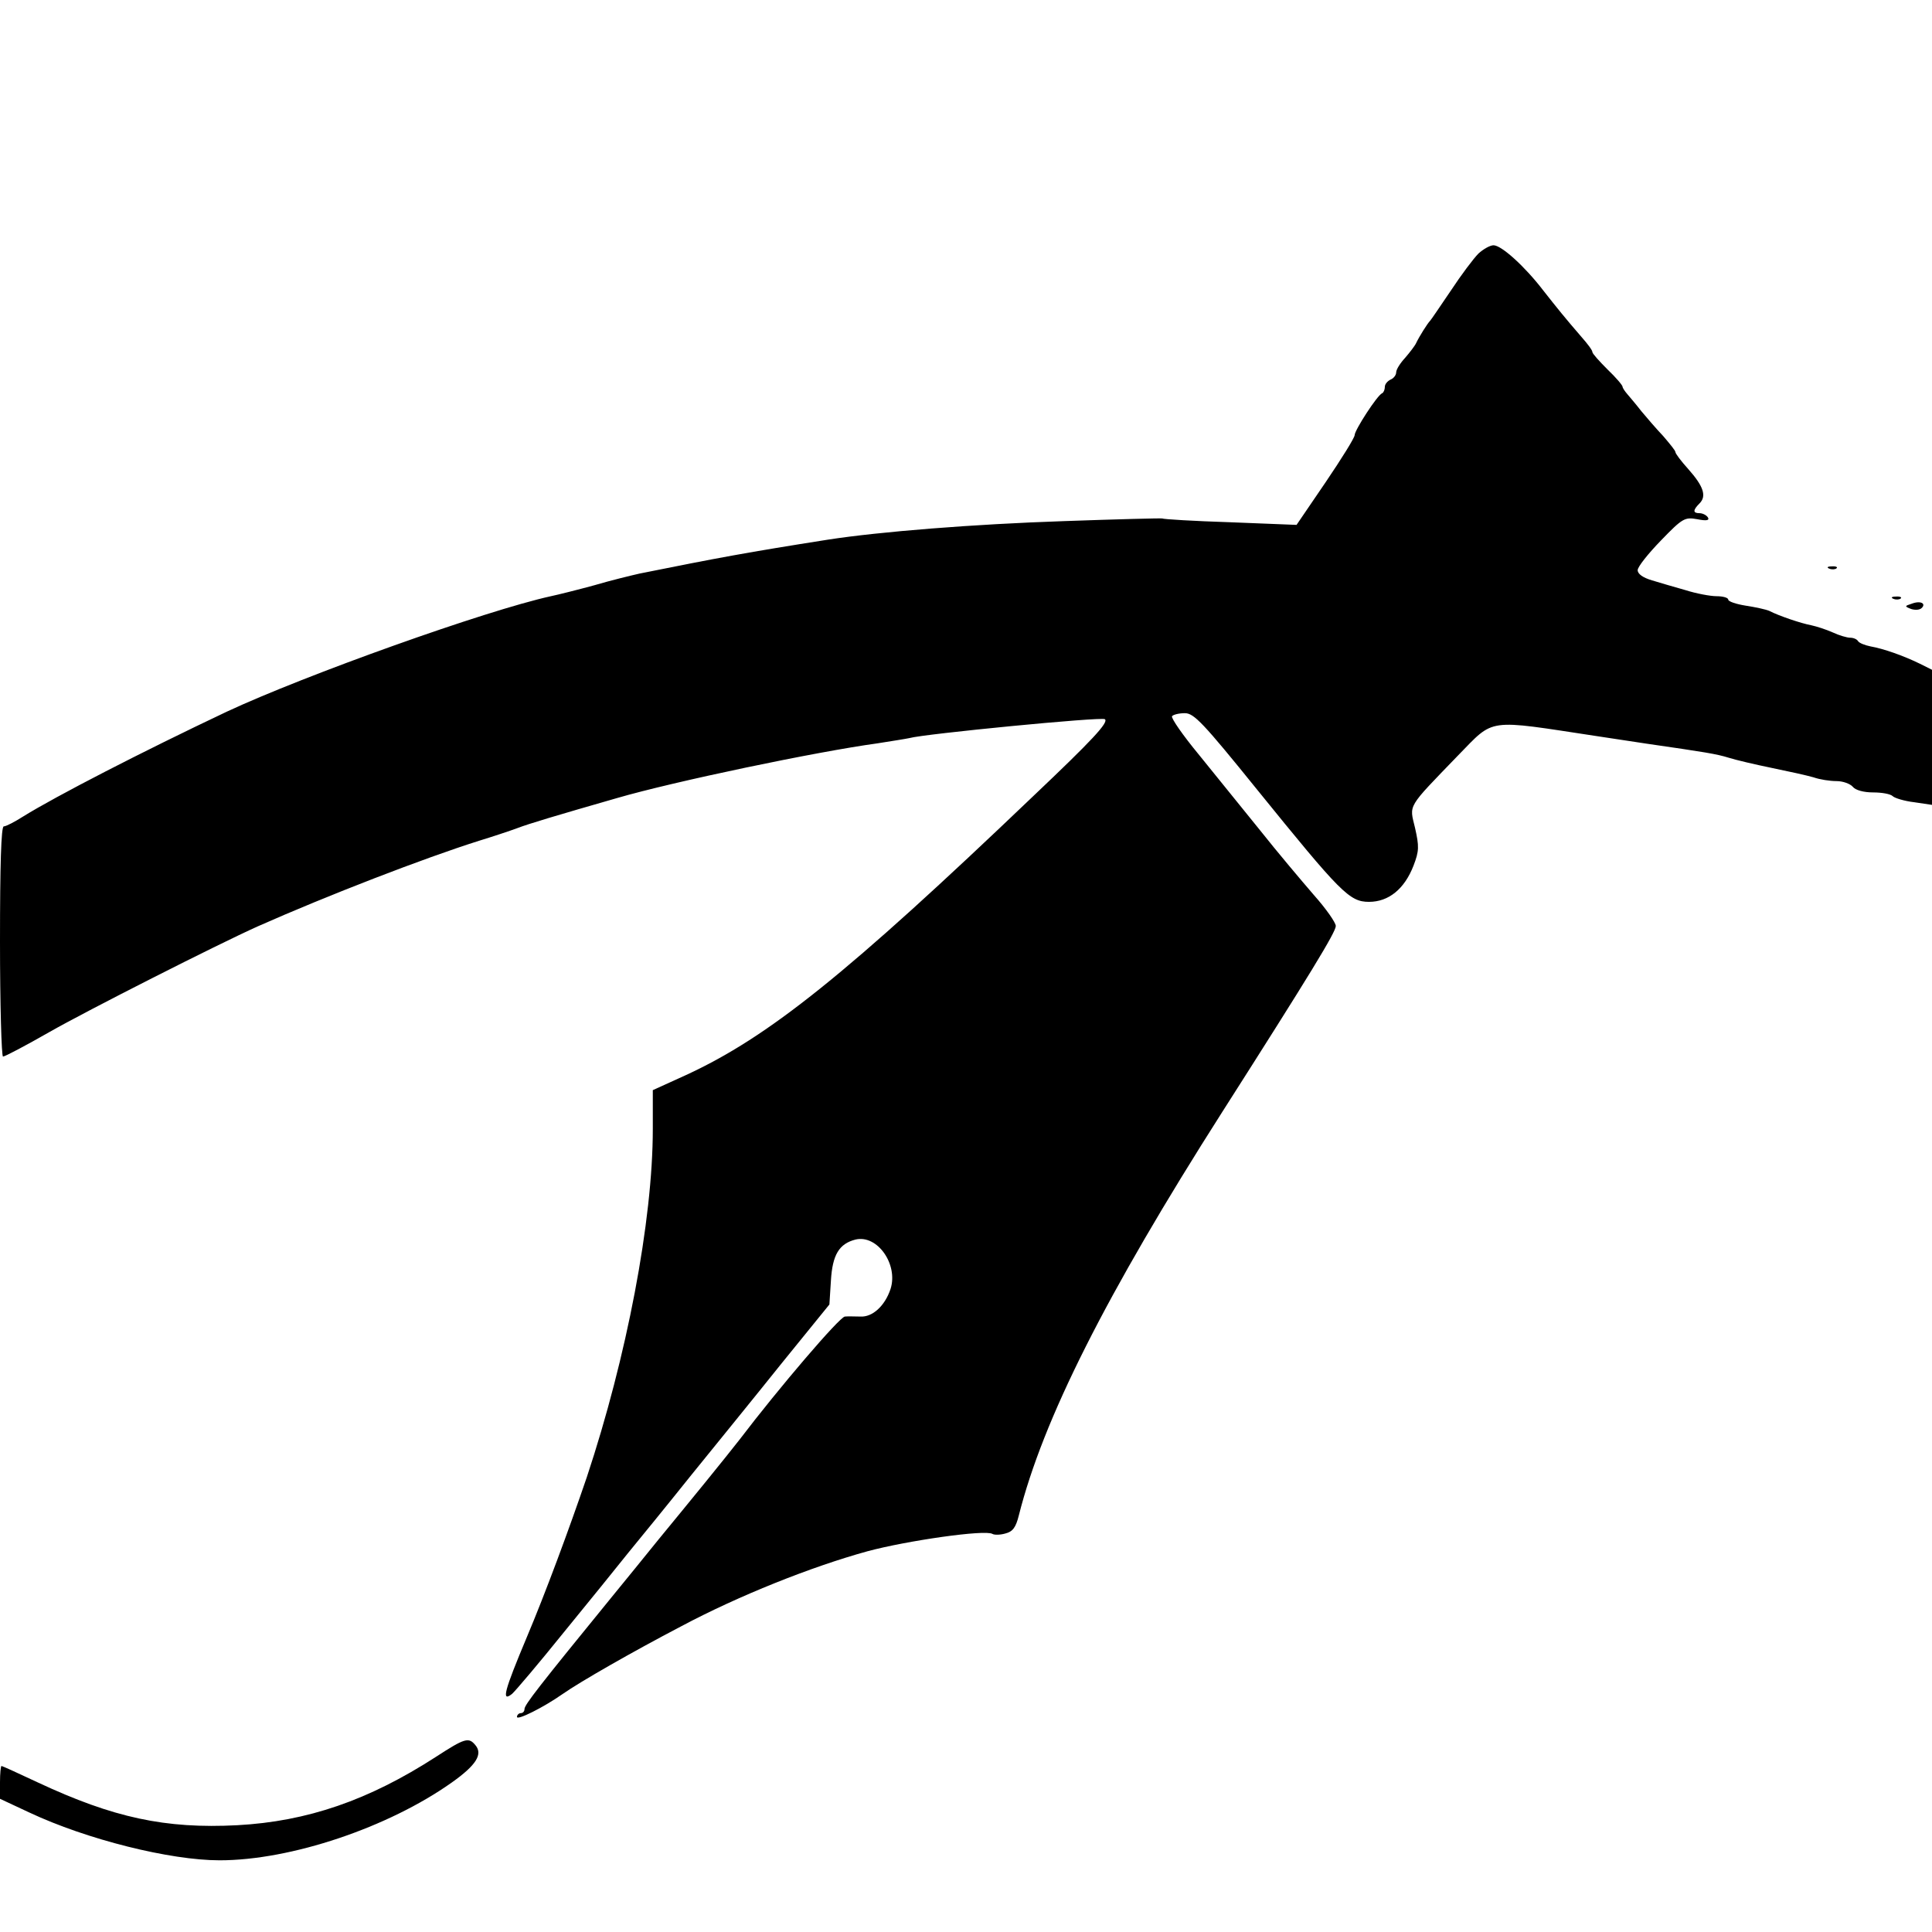 <?xml version="1.0" standalone="no"?>
<!DOCTYPE svg PUBLIC "-//W3C//DTD SVG 20010904//EN"
 "http://www.w3.org/TR/2001/REC-SVG-20010904/DTD/svg10.dtd">
<svg version="1.0" xmlns="http://www.w3.org/2000/svg"
 width="512pt" height="512pt" viewBox="0 0 512 512"
 preserveAspectRatio="xMidYMid meet">
<g transform="translate(0,512) scale(0.1,-0.1)"
fill="#000000" stroke="none">
<path d="M3918 4448 c-13 -13 -46 -57 -73 -98 -28 -41 -52 -77 -55 -80 -7 -7
-29 -42 -37 -59 -3 -7 -17 -25 -29 -39 -13 -14 -24 -31 -24 -39 0 -7 -7 -16
-15 -19 -8 -4 -15 -12 -15 -19 0 -7 -3 -15 -7 -17 -13 -5 -73 -98 -73 -111 0
-7 -35 -63 -77 -125 l-77 -113 -176 7 c-96 3 -177 8 -180 10 -3 1 -120 -2
-260 -7 -240 -8 -489 -28 -625 -49 -216 -34 -291 -48 -500 -90 -22 -5 -76 -18
-120 -31 -44 -12 -96 -25 -115 -29 -173 -38 -651 -209 -859 -306 -226 -107
-453 -224 -540 -278 -22 -14 -45 -26 -51 -26 -7 0 -10 -104 -10 -305 0 -168 4
-305 8 -305 5 0 60 29 123 65 100 57 445 232 552 280 185 82 441 181 587 227
36 11 81 26 100 33 31 12 105 34 265 80 151 44 529 123 690 145 38 6 76 12 85
14 38 11 510 57 518 50 11 -8 -34 -56 -190 -204 -494 -472 -701 -638 -920
-739 l-88 -40 0 -103 c0 -243 -69 -604 -175 -923 -47 -138 -110 -308 -159
-424 -60 -143 -68 -173 -39 -150 9 8 71 81 137 163 67 82 144 177 171 211 28
34 103 126 167 206 64 79 173 213 241 298 l125 154 4 63 c4 69 22 98 65 109
58 14 114 -66 93 -131 -15 -45 -48 -75 -80 -73 -14 0 -32 1 -41 0 -14 -1 -174
-188 -279 -326 -14 -18 -54 -68 -89 -111 -36 -44 -92 -113 -126 -154 -33 -41
-90 -111 -126 -155 -190 -233 -229 -283 -229 -294 0 -6 -4 -11 -10 -11 -5 0
-10 -5 -10 -10 0 -10 70 25 120 60 47 33 185 112 315 180 152 81 345 158 494
199 104 28 312 58 331 46 5 -3 20 -3 34 1 20 5 28 16 36 48 64 254 230 584
539 1069 234 367 301 477 301 493 0 9 -26 46 -58 82 -32 37 -97 114 -143 172
-47 58 -119 147 -161 199 -43 52 -75 98 -72 103 3 4 18 8 34 8 24 0 48 -25
191 -202 222 -274 245 -298 297 -298 52 0 94 34 118 96 15 39 15 51 4 100 -15
63 -23 50 114 192 98 100 72 96 369 51 39 -6 99 -15 132 -20 152 -22 184 -27
216 -37 19 -6 70 -18 114 -27 44 -9 94 -20 111 -25 17 -6 44 -10 61 -10 17 0
36 -7 43 -15 7 -9 29 -15 54 -15 23 0 46 -4 52 -10 5 -5 31 -13 57 -16 l47 -7
0 179 0 179 -32 16 c-45 22 -97 40 -131 46 -15 3 -30 9 -33 14 -3 5 -12 9 -21
9 -8 0 -29 6 -46 14 -18 8 -43 16 -57 19 -27 5 -86 25 -111 38 -9 4 -37 10
-63 14 -25 4 -46 11 -46 16 0 5 -14 9 -31 9 -16 0 -54 7 -82 16 -29 8 -69 20
-89 26 -24 7 -38 17 -38 27 0 9 28 44 62 79 57 59 63 62 96 56 25 -5 33 -3 28
5 -4 6 -14 11 -22 11 -18 0 -18 8 0 26 19 19 11 45 -30 91 -19 21 -34 41 -34
45 0 4 -15 22 -32 42 -18 19 -44 49 -58 66 -14 18 -31 38 -37 45 -7 8 -13 17
-13 20 0 4 -18 25 -40 46 -22 22 -40 42 -40 46 0 5 -13 22 -28 39 -45 52 -65
77 -102 124 -49 64 -111 120 -132 120 -9 0 -27 -10 -40 -22z"/>
<path d="M4848 3613 c7 -3 16 -2 19 1 4 3 -2 6 -13 5 -11 0 -14 -3 -6 -6z"/>
<path d="M5018 3533 c7 -3 16 -2 19 1 4 3 -2 6 -13 5 -11 0 -14 -3 -6 -6z"/>
<path d="M5066 3520 c-19 -6 -19 -7 -1 -14 10 -3 22 -3 28 3 12 12 -4 20 -27
11z"/>
<path d="M1155 464 c-178 -115 -341 -171 -526 -181 -191 -10 -329 20 -528 113
-51 24 -95 44 -97 44 -2 0 -4 -20 -4 -43 l0 -44 77 -36 c153 -72 374 -127 505
-127 189 0 447 87 615 206 65 46 83 75 63 99 -18 22 -28 19 -105 -31z"/>
</g>
</svg>
